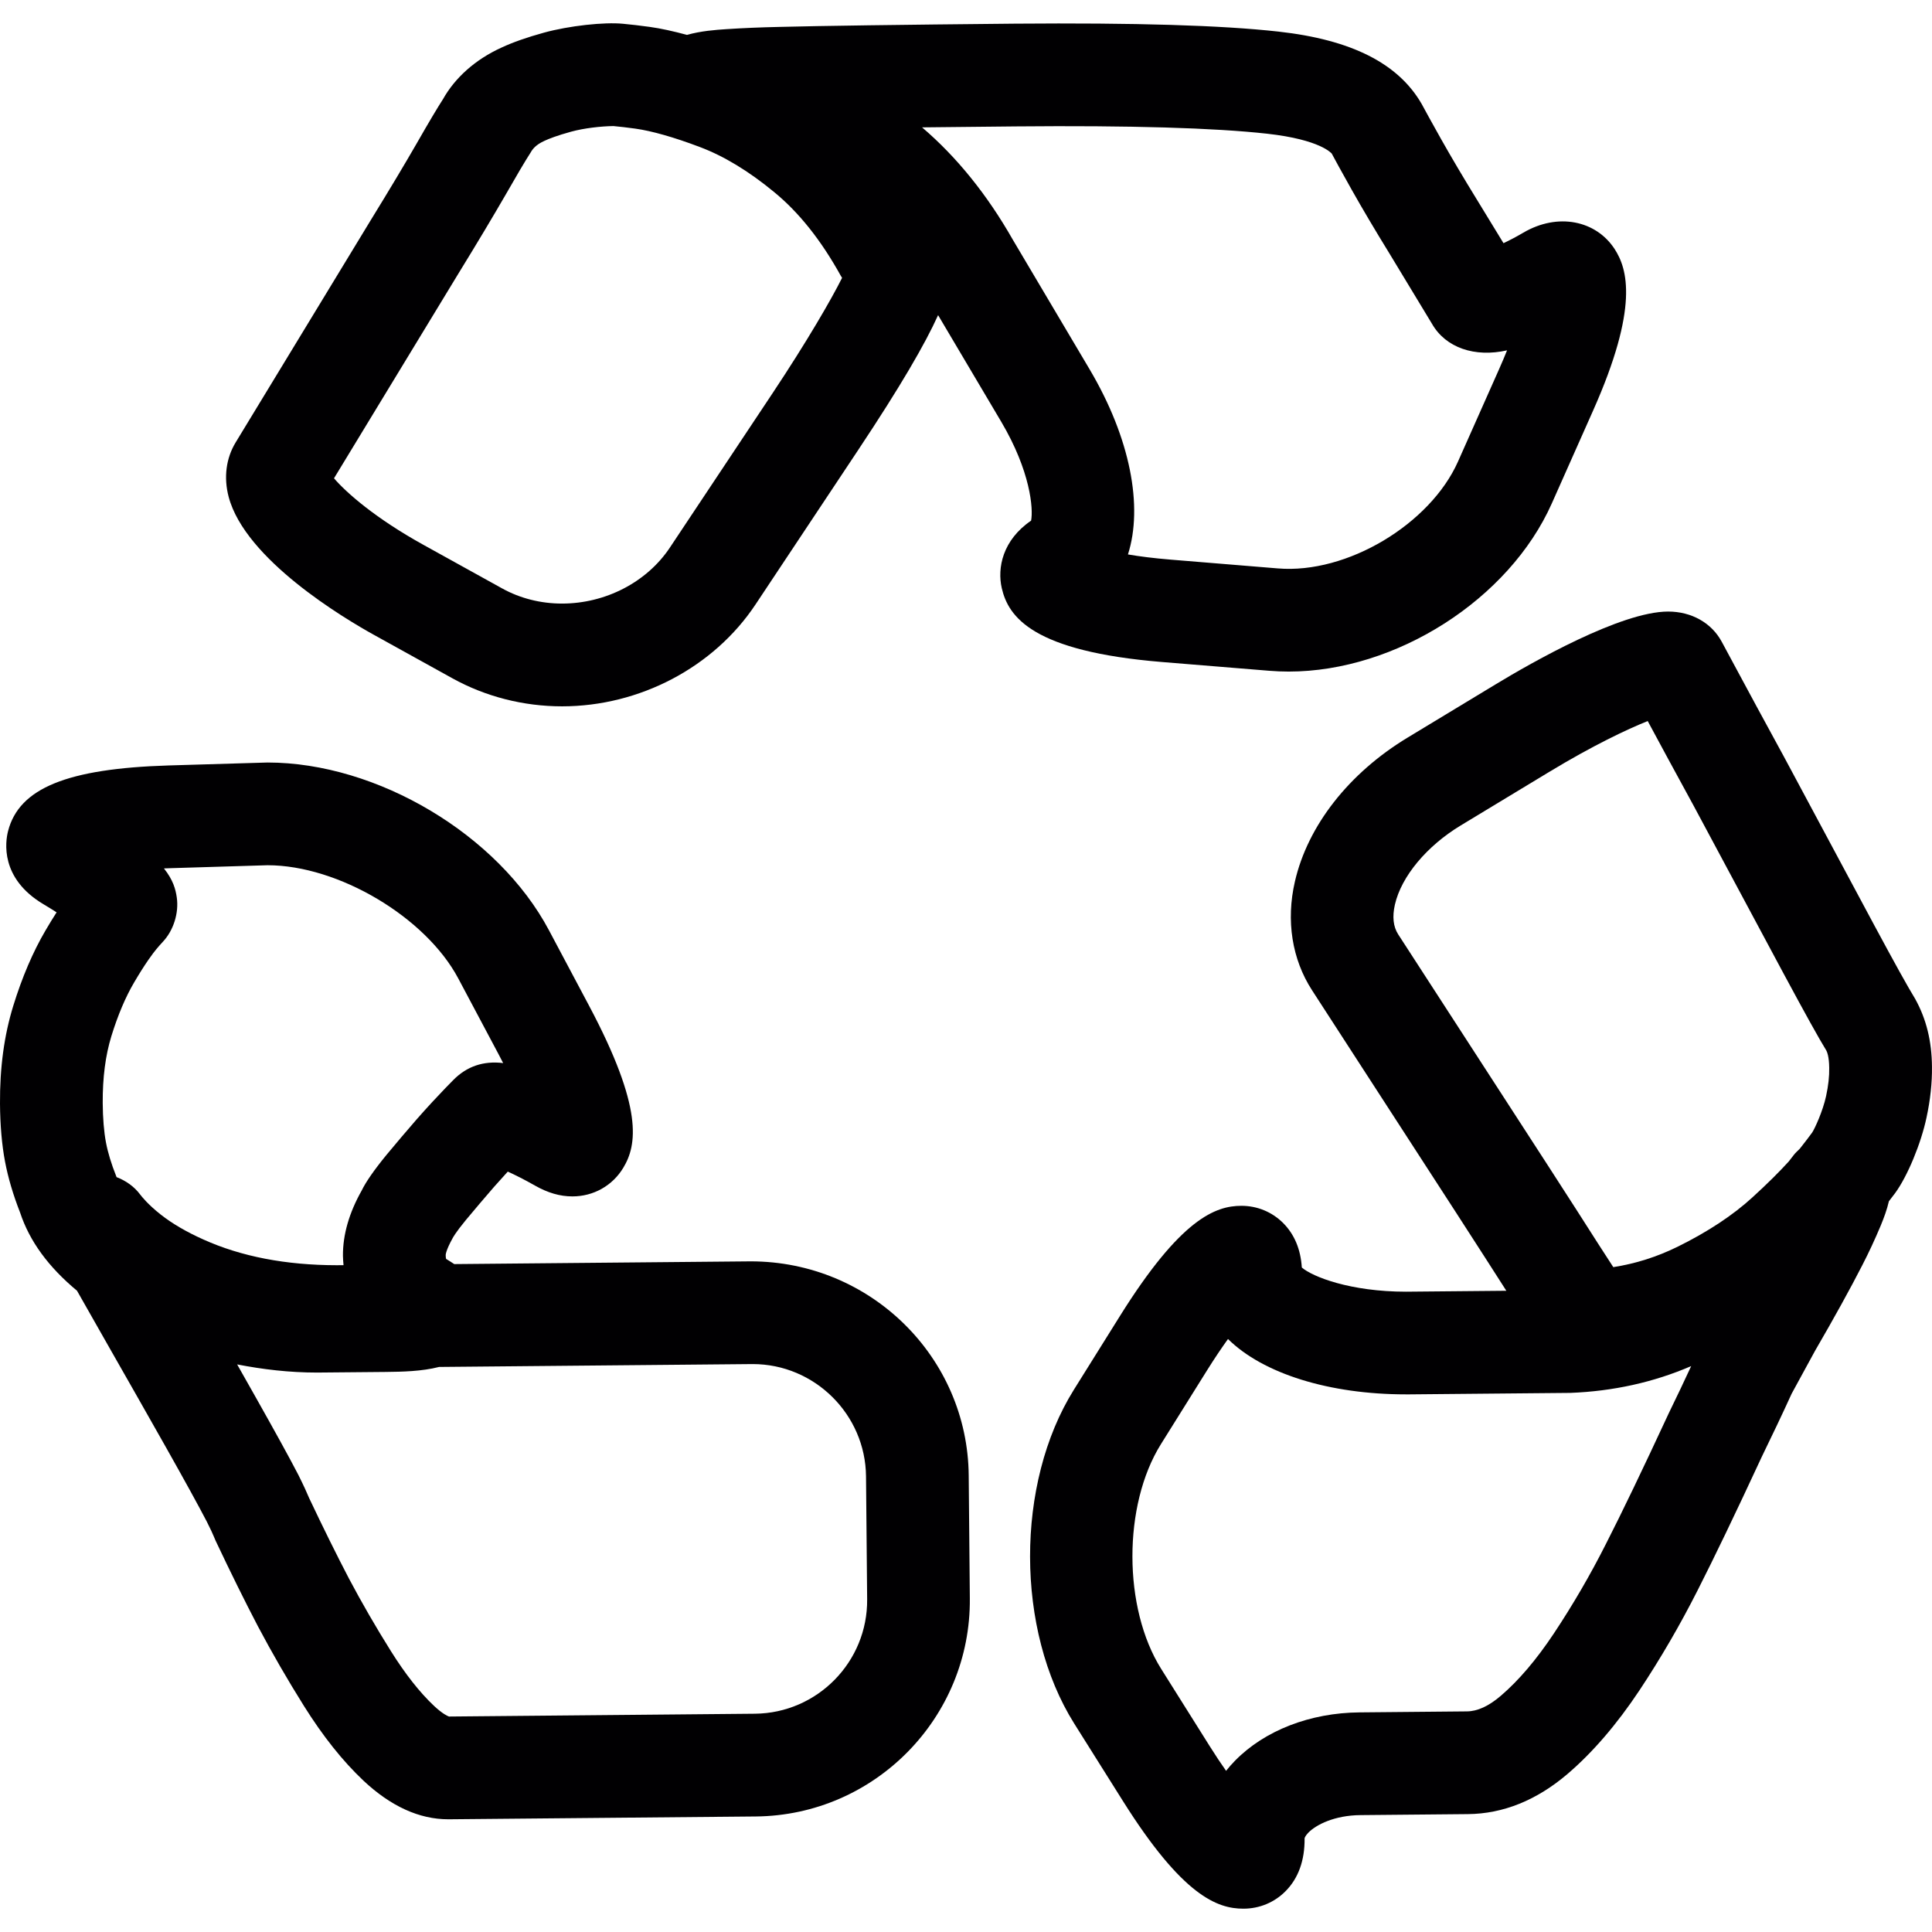 <?xml version="1.0" encoding="UTF-8"?>
<svg xmlns="http://www.w3.org/2000/svg" xmlns:xlink="http://www.w3.org/1999/xlink" height="800px" width="800px" version="1.1" id="Capa_1" viewBox="0 0 56.426 56.426" xml:space="preserve">
<g>
	<g>
		<path style="fill:#010002;" d="M37.074,19.591c0.187,0.015,0.375,0.023,0.564,0.023c3.135,0,6.438-2.111,7.684-4.911l1.204-2.707    c1.348-3.027,1.005-4.146,0.63-4.724c-0.542-0.832-1.655-1.07-2.669-0.475c-0.215,0.127-0.411,0.228-0.576,0.305l-0.775-1.269    c-0.4-0.65-0.746-1.237-1.04-1.757c-0.297-0.528-0.476-0.857-0.577-1.044c-0.684-1.182-2.05-1.872-4.177-2.109    c-1.67-0.186-4.184-0.26-7.701-0.232c-3.393,0.032-5.686,0.064-6.88,0.095c-0.559,0.012-1.072,0.034-1.542,0.065    c-0.321,0.021-0.75,0.053-1.155,0.168c-0.389-0.105-0.757-0.188-1.091-0.234c-0.283-0.039-0.542-0.069-0.778-0.091    c-0.553-0.054-1.576,0.059-2.303,0.258c-0.505,0.139-0.916,0.284-1.244,0.437c-0.77,0.35-1.361,0.885-1.71,1.507    c-0.148,0.228-0.409,0.664-0.771,1.298c-0.342,0.593-0.784,1.334-1.333,2.226l-3.949,6.497c-0.283,0.463-0.356,1.029-0.207,1.594    c0.484,1.829,3.37,3.547,4.242,4.03l2.296,1.271c0.966,0.534,2.072,0.817,3.2,0.817c2.265,0,4.43-1.14,5.649-2.974l2.994-4.505    c1.254-1.886,1.961-3.109,2.339-3.946l1.843,3.112c0.856,1.446,0.941,2.547,0.873,2.89c-0.832,0.568-0.993,1.381-0.856,1.973    c0.194,0.841,0.902,1.846,4.683,2.156L37.074,19.591z M22.561,11.488l-2.996,4.504c-0.671,1.009-1.879,1.636-3.151,1.636    c-0.621,0-1.226-0.153-1.747-0.442l-2.296-1.271c-1.408-0.779-2.254-1.524-2.616-1.946l3.635-5.982    c0.565-0.918,1.021-1.684,1.378-2.301c0.322-0.564,0.55-0.95,0.73-1.232c0.056-0.099,0.15-0.226,0.404-0.341    c0.127-0.059,0.365-0.154,0.781-0.268c0.378-0.103,0.868-0.158,1.233-0.163c0.194,0.018,0.41,0.043,0.641,0.075    c0.484,0.068,1.133,0.253,1.88,0.536c0.701,0.263,1.432,0.705,2.173,1.317c0.722,0.593,1.363,1.393,1.947,2.446l0.037,0.059    C24.274,8.753,23.577,9.959,22.561,11.488z M31.823,10.786l-2.241-3.782c-0.75-1.319-1.643-2.423-2.652-3.284    c0.814-0.009,1.726-0.019,2.736-0.028c3.345-0.031,5.813,0.043,7.342,0.213c1.569,0.175,1.879,0.577,1.886,0.579    c0.076,0.145,0.269,0.497,0.587,1.064c0.312,0.553,0.678,1.172,1.098,1.854l1.243,2.054c0.402,0.704,1.254,0.989,2.193,0.776    c-0.067,0.168-0.144,0.35-0.23,0.544l-1.204,2.707c-0.811,1.82-3.236,3.288-5.261,3.118l-3.135-0.257    c-0.498-0.041-0.909-0.094-1.242-0.151C33.389,14.796,33.017,12.802,31.823,10.786z"></path>
		<path style="fill:#010002;" d="M21.924,36.839l-8.657,0.08c-0.078-0.051-0.154-0.101-0.238-0.151c0,0-0.011-0.033-0.012-0.115    c0-0.001,0.001-0.128,0.201-0.488c0.008-0.016,0.083-0.162,0.385-0.529c0.269-0.324,0.548-0.651,0.827-0.973    c0.142-0.161,0.275-0.309,0.4-0.445c0.215,0.097,0.483,0.231,0.793,0.407c0.374,0.213,0.731,0.317,1.094,0.317h0.001    c0.616,0,1.172-0.313,1.487-0.838c0.398-0.661,0.589-1.738-0.997-4.724l-1.174-2.209c-1.483-2.794-5.017-4.901-8.221-4.901    l-2.894,0.086c-2.96,0.092-4.36,0.664-4.683,1.915c-0.08,0.31-0.242,1.381,1.037,2.14c0.14,0.083,0.267,0.162,0.38,0.235    c-0.107,0.166-0.215,0.343-0.325,0.531c-0.365,0.622-0.682,1.361-0.941,2.201C0.12,30.245-0.006,31.178,0,32.235    c0.005,0.63,0.054,1.2,0.147,1.691c0.089,0.47,0.237,0.971,0.441,1.491c0.275,0.833,0.827,1.587,1.661,2.28    c0.179,0.316,0.374,0.661,0.605,1.065l0.354,0.623c0.518,0.906,1.06,1.862,1.632,2.873c0.558,0.99,0.962,1.725,1.2,2.183    c0.104,0.209,0.174,0.354,0.206,0.437c0.015,0.04,0.031,0.079,0.05,0.118c0.438,0.928,0.85,1.761,1.236,2.5    c0.413,0.78,0.865,1.562,1.343,2.325c0.562,0.896,1.131,1.609,1.739,2.184c0.798,0.749,1.631,1.129,2.476,1.129    c0.005,0,0.018,0,0.023,0l8.959-0.082c3.48-0.032,6.285-2.89,6.253-6.37l-0.033-3.588C28.263,39.644,25.432,36.839,21.924,36.839z     M5.934,36.198c-0.491-0.22-0.908-0.464-1.238-0.724c-0.368-0.289-0.555-0.524-0.604-0.589c-0.175-0.234-0.419-0.403-0.688-0.506    c-0.003-0.008-0.006-0.017-0.009-0.025c-0.143-0.358-0.244-0.69-0.3-0.986C3.036,33.057,3.003,32.658,3,32.216    c-0.004-0.746,0.079-1.386,0.253-1.955c0.19-0.615,0.413-1.141,0.663-1.566c0.33-0.564,0.558-0.863,0.653-0.977    c0.07-0.083,0.134-0.156,0.188-0.213c0.312-0.332,0.471-0.843,0.406-1.294c-0.034-0.239-0.105-0.508-0.375-0.848    c0.072-0.003,0.146-0.006,0.224-0.008l2.802-0.085c2.067,0,4.619,1.515,5.571,3.308l1.175,2.21    c0.047,0.089,0.092,0.176,0.135,0.26c-0.577-0.07-1.064,0.096-1.46,0.499l-0.224,0.229c-0.235,0.244-0.517,0.546-0.84,0.913    c-0.302,0.349-0.595,0.692-0.882,1.039c-0.365,0.445-0.608,0.799-0.723,1.038c-0.37,0.654-0.555,1.298-0.55,1.914    c0.001,0.094,0.01,0.182,0.017,0.27l-0.195,0.002C8.352,36.951,7.039,36.698,5.934,36.198z M22.047,50.051l-8.934,0.082    c-0.035-0.012-0.182-0.072-0.44-0.314c-0.414-0.39-0.836-0.926-1.254-1.593c-0.439-0.7-0.854-1.418-1.23-2.128    c-0.36-0.69-0.747-1.473-1.159-2.343c-0.059-0.143-0.159-0.364-0.314-0.675c-0.258-0.499-0.68-1.265-1.262-2.297    c-0.18-0.318-0.354-0.627-0.528-0.934c0.75,0.146,1.523,0.238,2.335,0.238l1.998-0.018c0.487-0.005,1.057-0.016,1.565-0.146    l9.159-0.084c1.809,0,3.294,1.472,3.31,3.281l0.033,3.588C25.344,48.535,23.872,50.034,22.047,50.051z"></path>
		<path style="fill:#010002;" d="M54.737,27.017l-2.636-4.918c-0.57-1.044-1.053-1.936-1.446-2.669l-0.371-0.689    c-0.298-0.551-0.883-0.88-1.565-0.88c-1.376,0-3.976,1.483-5.03,2.121l-2.575,1.558c-1.719,1.039-2.92,2.573-3.295,4.206    c-0.264,1.143-0.085,2.271,0.501,3.176l1.809,2.793c1.91,2.944,3.192,4.927,3.865,5.983c-0.745,0.007-1.715,0.016-2.931,0.027    c-1.624,0-2.728-0.435-3.042-0.706c-0.034-0.533-0.217-0.97-0.545-1.299c-0.324-0.324-0.757-0.503-1.219-0.503    c-0.761,0-1.776,0.382-3.548,3.218l-1.347,2.156c-1.709,2.736-1.703,7.018,0.013,9.749l1.417,2.254    c1.744,2.776,2.76,3.151,3.521,3.151c0.001,0,0.001,0,0.001,0c0.469,0,0.907-0.182,1.233-0.512    c0.374-0.378,0.561-0.897,0.555-1.543c0-0.01,0.02-0.073,0.111-0.167c0.228-0.231,0.762-0.504,1.52-0.511l3.138-0.029    c1.029-0.009,2.009-0.404,2.91-1.173c0.732-0.625,1.439-1.447,2.101-2.442c0.62-0.935,1.191-1.918,1.696-2.916    c0.482-0.948,1.101-2.233,1.878-3.908c0.305-0.628,0.599-1.242,0.871-1.84l0.682-1.25c0.563-0.97,1.029-1.814,1.381-2.502    c0.193-0.374,0.372-0.76,0.54-1.161c0.093-0.225,0.181-0.463,0.237-0.707c0.061-0.08,0.133-0.171,0.185-0.242    c0.359-0.493,0.753-1.442,0.914-2.203c0.112-0.517,0.165-1.02,0.159-1.485c-0.006-0.739-0.161-1.388-0.491-1.982    C55.716,28.816,55.347,28.151,54.737,27.017z M48.746,41.258c-0.772,1.663-1.375,2.917-1.844,3.836    c-0.453,0.898-0.965,1.777-1.52,2.613c-0.508,0.764-1.03,1.377-1.55,1.821c-0.355,0.303-0.679,0.452-0.991,0.455l-3.135,0.029    c-1.442,0.013-2.767,0.526-3.634,1.409c-0.094,0.096-0.182,0.195-0.263,0.298c-0.146-0.207-0.306-0.446-0.479-0.722l-1.416-2.254    c-1.117-1.778-1.121-4.783-0.009-6.563l1.347-2.156c0.228-0.364,0.433-0.667,0.613-0.917c1.023,1.013,2.963,1.617,5.195,1.617    c0.005,0,0.109,0,0.113,0c2.987-0.028,4.53-0.042,4.687-0.043c1.256-0.048,2.442-0.311,3.533-0.783    C49.191,40.337,48.974,40.788,48.746,41.258z M53.333,32.011c-0.095,0.442-0.332,0.954-0.407,1.066    c-0.095,0.13-0.208,0.279-0.342,0.448c-0.008,0.01-0.019,0.021-0.026,0.032c-0.058,0.059-0.116,0.105-0.171,0.178l-0.144,0.186    c-0.278,0.306-0.628,0.653-1.058,1.046c-0.572,0.525-1.31,1.012-2.191,1.446c-0.6,0.295-1.219,0.492-1.876,0.595    c-0.115-0.177-0.263-0.404-0.451-0.697c-0.623-0.983-1.965-3.059-4.022-6.229l-1.809-2.792c-0.145-0.224-0.177-0.517-0.096-0.872    c0.189-0.822,0.927-1.708,1.925-2.312l2.575-1.558c1.286-0.778,2.283-1.249,2.883-1.489c0.374,0.696,0.822,1.523,1.338,2.467    l2.632,4.911c0.646,1.2,1.027,1.887,1.247,2.245c0.019,0.035,0.081,0.173,0.084,0.506C53.429,31.435,53.398,31.711,53.333,32.011z    "></path>
	</g>
</g>
</svg>

